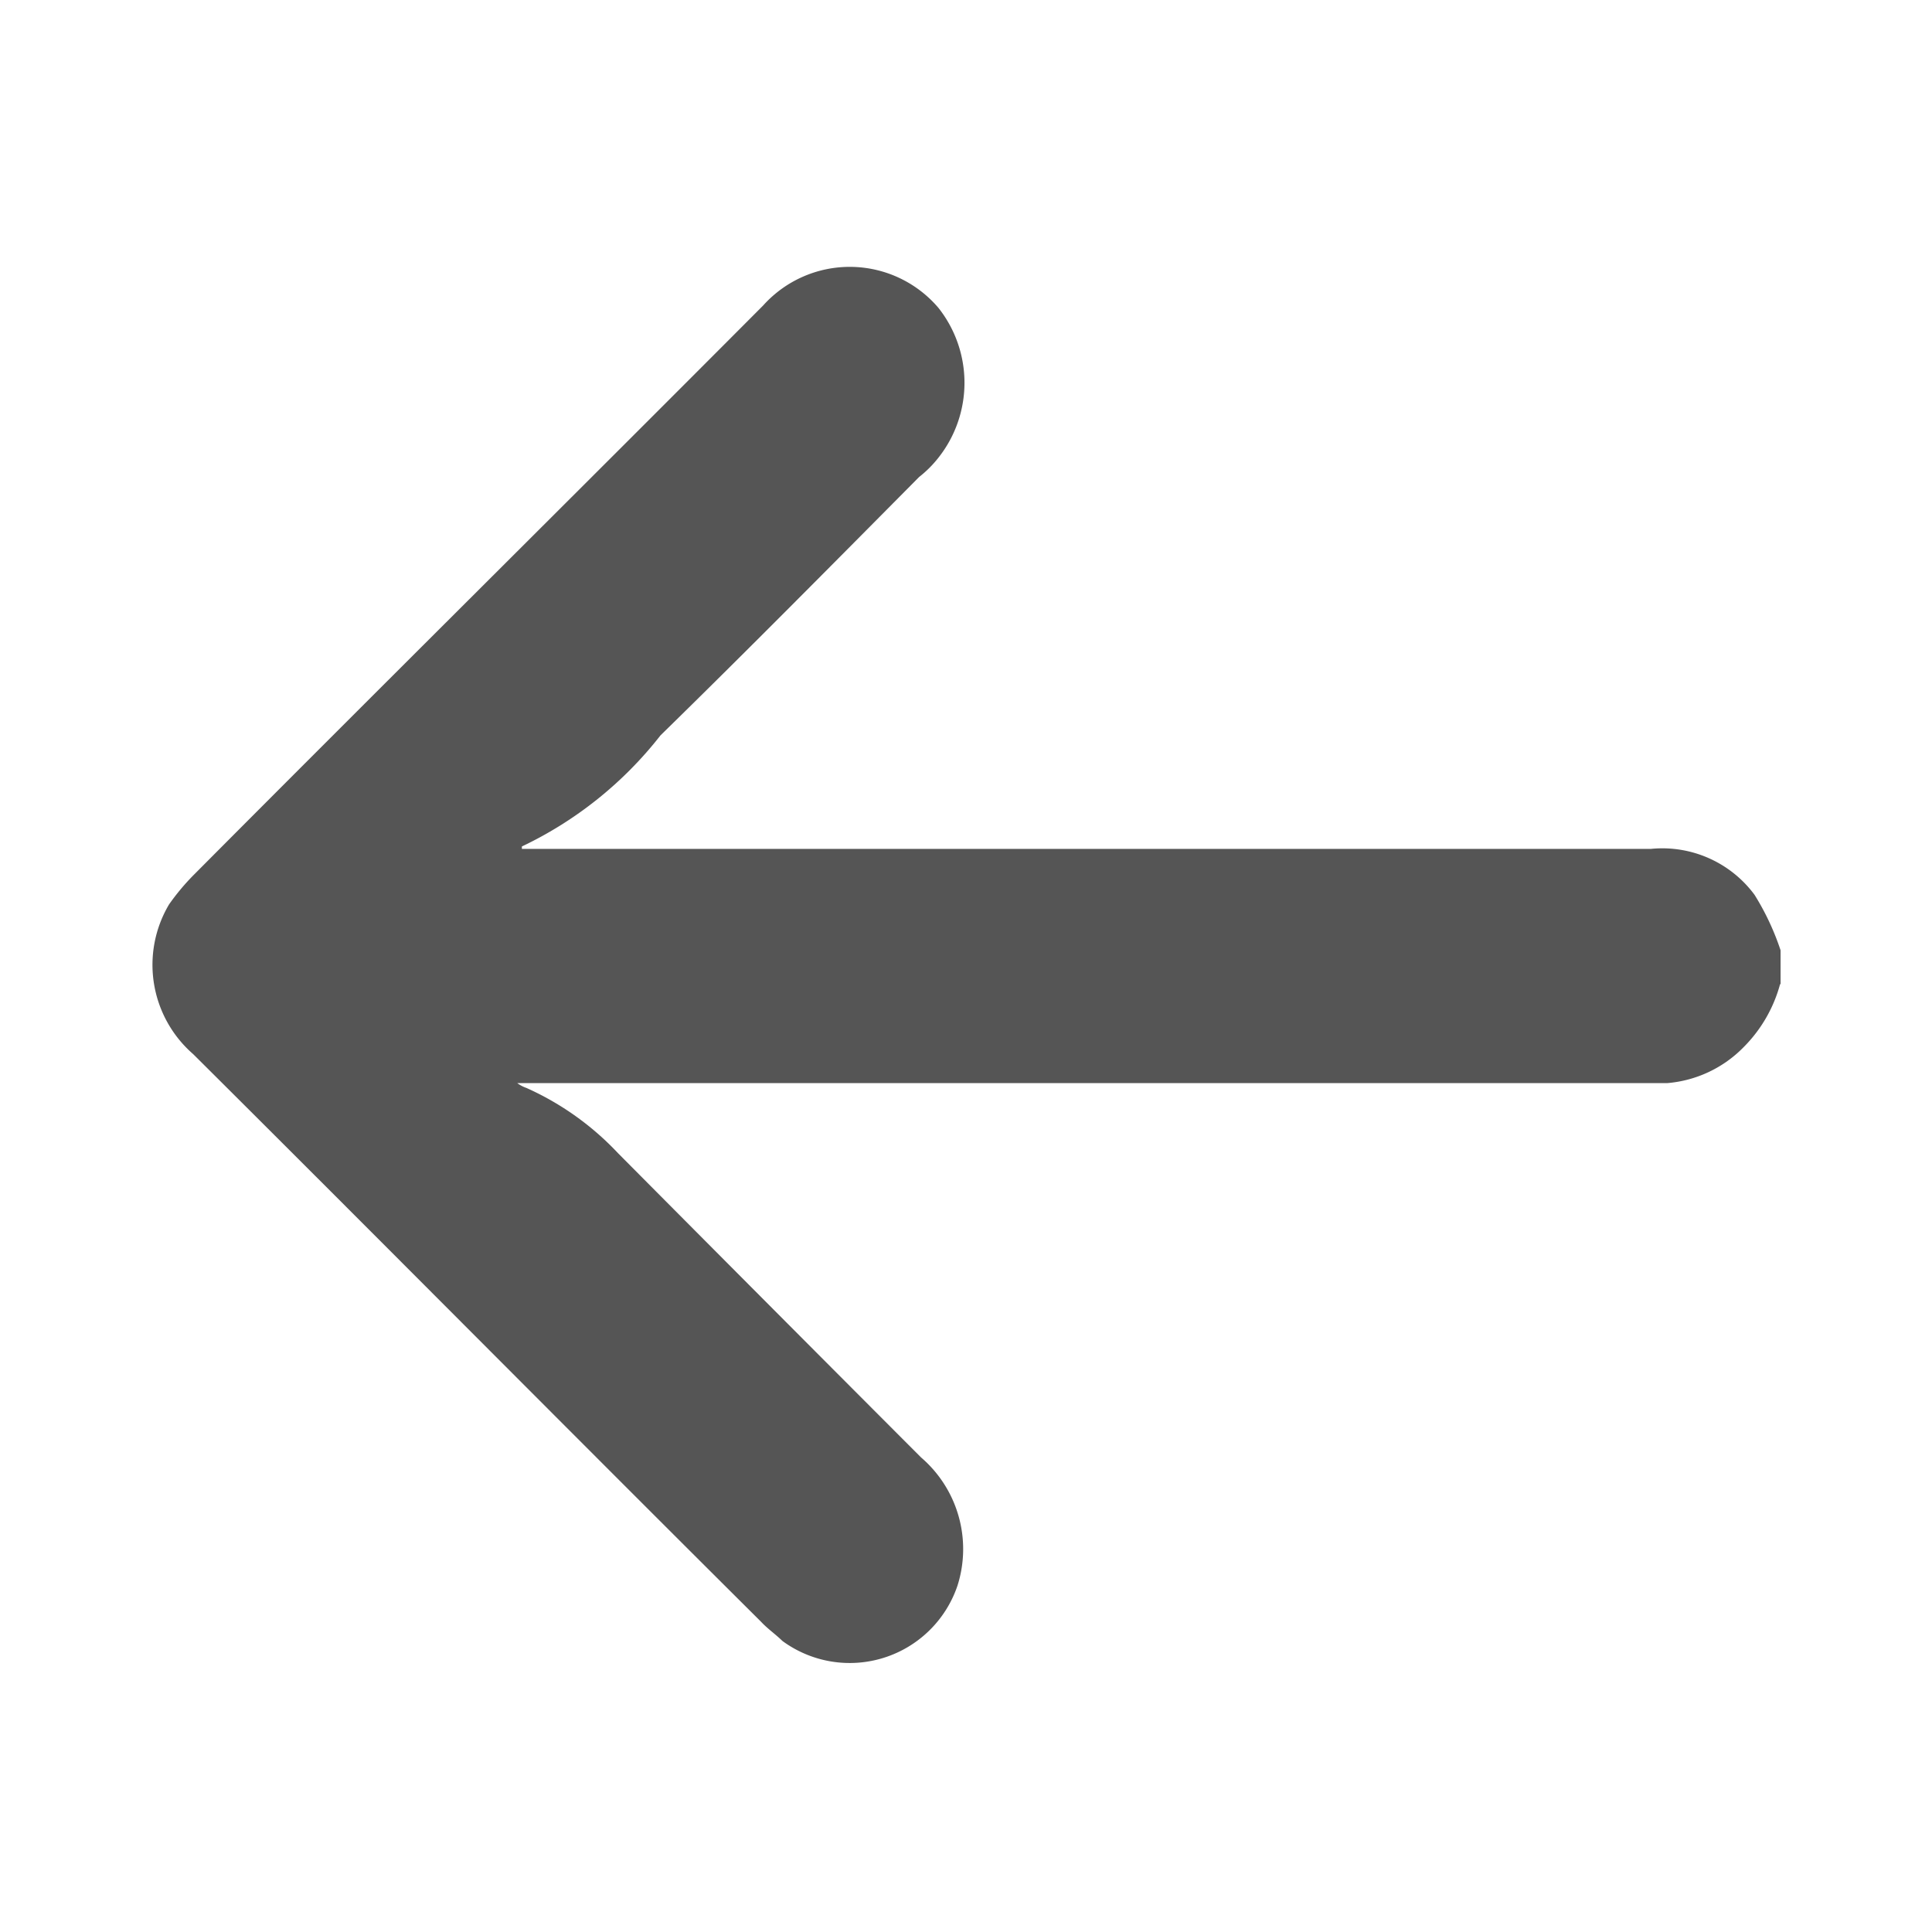 <svg xmlns="http://www.w3.org/2000/svg" width="8" height="8" viewBox="0 0 8 8">
  <defs>
    <style>
      .cls-1 {
        fill: #555;
        fill-rule: evenodd;
      }
    </style>
  </defs>
  <path id="形状_1421" data-name="形状 1421" class="cls-1" d="M527.246,1276.86a0.585,0.585,0,0,1-.15.26,0.5,0.5,0,0,1-.318.15h-4.761a0.139,0.139,0,0,0,.038.02,1.183,1.183,0,0,1,.379.27q0.626,0.63,1.255,1.26a0.5,0.5,0,0,1,.151.53,0.471,0.471,0,0,1-.725.23c-0.031-.03-0.061-0.05-0.089-0.08-0.784-.78-1.567-1.57-2.351-2.35a0.49,0.49,0,0,1-.1-0.62,0.951,0.951,0,0,1,.1-0.12c0.786-.79,1.573-1.57,2.36-2.36a0.482,0.482,0,0,1,.726.01,0.5,0.5,0,0,1,0,.62,0.465,0.465,0,0,1-.08.08c-0.357.36-.713,0.72-1.071,1.07a1.6,1.6,0,0,1-.574.46s0,0.01,0,.01h4.676a0.475,0.475,0,0,1,.428.19,1.064,1.064,0,0,1,.108.23v0.14Z" transform="translate(-519.875 -1272.785)"/>
</svg>
